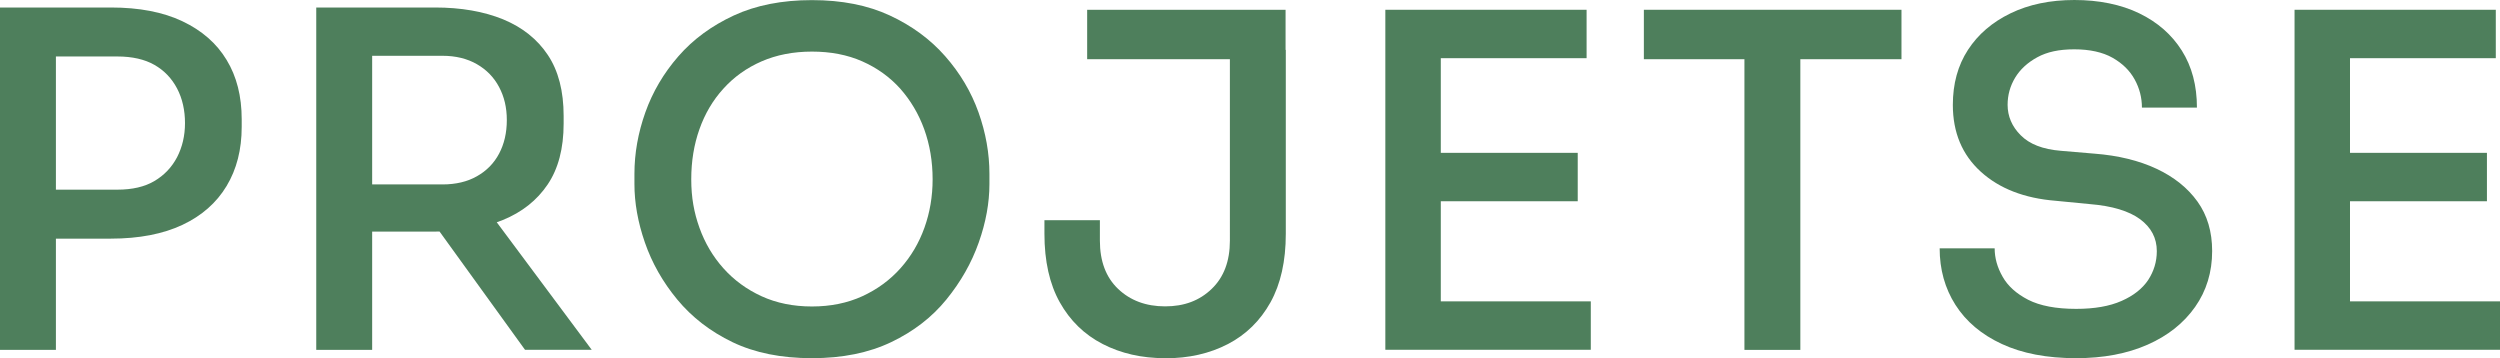 <?xml version="1.0" encoding="UTF-8"?>
<svg id="Layer_2" data-name="Layer 2" xmlns="http://www.w3.org/2000/svg" viewBox="0 0 220 31.52">
  <defs>
    <style>
      .cls-1 {
        fill: #4e7f5c;
      }
    </style>
  </defs>
  <g id="Layer_1-2" data-name="Layer 1">
    <g>
      <path class="cls-1" d="M0,30.78V.66h4.92v30.13H0ZM4.1,20.99v-4.3h6.23c1.31,0,2.4-.25,3.26-.76s1.52-1.2,1.99-2.09c.46-.89.7-1.89.7-3.01s-.23-2.16-.7-3.05c-.47-.89-1.13-1.58-1.99-2.07s-1.95-.74-3.26-.74h-6.23V.66h5.66c2.49,0,4.58.4,6.29,1.21s3.01,1.94,3.89,3.4c.89,1.46,1.33,3.2,1.33,5.23v.66c0,2-.44,3.73-1.33,5.21-.89,1.48-2.19,2.62-3.89,3.42s-3.81,1.21-6.29,1.21h-5.66Z"/>
      <path class="cls-1" d="M27.83,30.78V.66h4.92v30.13h-4.92ZM31.15,20.37v-4.14h7.79c1.17,0,2.19-.24,3.03-.72.85-.48,1.5-1.14,1.95-1.99.45-.85.68-1.83.68-2.95s-.23-2.06-.68-2.91c-.45-.85-1.1-1.52-1.95-2.01-.85-.49-1.86-.74-3.03-.74h-7.79V.66h7.13c2.3,0,4.29.35,5.99,1.04,1.69.7,3.01,1.74,3.94,3.14.93,1.39,1.39,3.18,1.39,5.37v.66c0,2.19-.47,3.98-1.41,5.37-.94,1.39-2.25,2.43-3.94,3.12s-3.67,1.02-5.96,1.02h-7.13ZM46.2,30.78l-9.51-13.16h5.58l9.8,13.16h-5.86Z"/>
      <path class="cls-1" d="M71.45,31.52c-2.7,0-5.03-.47-6.99-1.41-1.95-.94-3.57-2.19-4.86-3.75-1.29-1.56-2.23-3.23-2.85-5.02-.62-1.79-.92-3.5-.92-5.14v-.9c0-1.8.32-3.61.96-5.41s1.61-3.45,2.91-4.94c1.3-1.49,2.92-2.68,4.88-3.59,1.95-.9,4.24-1.35,6.87-1.35s4.91.45,6.85,1.35c1.94.9,3.57,2.1,4.88,3.59,1.31,1.49,2.29,3.14,2.93,4.94.64,1.8.96,3.61.96,5.41v.9c0,1.64-.31,3.36-.94,5.14-.63,1.79-1.58,3.46-2.85,5.02-1.27,1.56-2.89,2.81-4.86,3.75s-4.29,1.41-6.97,1.41ZM71.45,26.97c1.64,0,3.12-.3,4.43-.9s2.43-1.42,3.36-2.46c.93-1.04,1.63-2.23,2.11-3.57.48-1.34.72-2.76.72-4.26,0-1.58-.25-3.05-.74-4.41-.49-1.35-1.2-2.54-2.11-3.57-.92-1.02-2.03-1.82-3.34-2.4s-2.79-.86-4.43-.86-3.12.29-4.43.86-2.43,1.37-3.36,2.4c-.93,1.02-1.63,2.21-2.11,3.57-.48,1.35-.72,2.82-.72,4.41s.24,2.92.72,4.26c.48,1.34,1.18,2.53,2.11,3.57.93,1.04,2.05,1.86,3.36,2.46s2.79.9,4.43.9Z"/>
      <path class="cls-1" d="M102.52,31.52c-2.05,0-3.88-.42-5.49-1.25-1.61-.83-2.87-2.06-3.77-3.67-.9-1.61-1.35-3.62-1.35-6.03v-1.19h4.88v1.8c0,1.8.53,3.22,1.6,4.24,1.07,1.02,2.45,1.54,4.14,1.54s3.03-.51,4.1-1.54,1.6-2.44,1.6-4.24V4.39h4.92v16.19c0,2.4-.45,4.41-1.35,6.03-.9,1.61-2.15,2.84-3.75,3.67s-3.44,1.25-5.51,1.25ZM95.67,5.21V.86h17.46v4.35h-17.46Z"/>
      <path class="cls-1" d="M121.91,30.78V.86h4.88v29.92h-4.88ZM125.97,5.12V.86h13.65v4.26h-13.65ZM125.97,17.71v-4.26h12.87v4.26h-12.87ZM125.97,30.78v-4.26h14.02v4.26h-14.02Z"/>
      <path class="cls-1" d="M144.66,5.21V.86h22.67v4.35h-22.67ZM153.51,30.78V4.39h4.92v26.4h-4.92Z"/>
      <path class="cls-1" d="M182.7,31.52c-2.57,0-4.75-.42-6.54-1.25-1.79-.83-3.15-1.98-4.08-3.44-.93-1.46-1.39-3.12-1.39-4.98h4.84c0,.85.23,1.68.7,2.5.46.82,1.22,1.5,2.25,2.03,1.04.53,2.45.8,4.22.8,1.61,0,2.94-.23,4-.7,1.05-.46,1.83-1.08,2.34-1.84.5-.77.76-1.61.76-2.54,0-1.15-.49-2.08-1.47-2.81-.98-.72-2.46-1.17-4.43-1.33l-2.99-.29c-2.76-.22-4.96-1.07-6.6-2.56-1.64-1.49-2.46-3.45-2.46-5.88,0-1.86.44-3.47,1.33-4.84.89-1.37,2.14-2.44,3.75-3.22,1.61-.78,3.48-1.17,5.62-1.17s4.09.39,5.7,1.17c1.61.78,2.86,1.87,3.75,3.28.89,1.41,1.33,3.08,1.33,5.02h-4.84c0-.87-.21-1.7-.64-2.48s-1.07-1.41-1.95-1.91c-.87-.49-2-.74-3.36-.74s-2.4.23-3.26.7c-.86.47-1.51,1.07-1.95,1.8s-.66,1.53-.66,2.38c0,1.01.38,1.91,1.15,2.68.77.78,1.94,1.24,3.53,1.37l2.95.25c2.1.16,3.93.61,5.47,1.33,1.54.72,2.75,1.69,3.61,2.89s1.29,2.65,1.29,4.35c0,1.86-.5,3.5-1.5,4.92-1,1.42-2.39,2.53-4.18,3.32-1.79.79-3.89,1.19-6.29,1.19Z"/>
      <path class="cls-1" d="M201.92,30.78V.86h4.88v29.92h-4.88ZM205.98,5.12V.86h13.65v4.26h-13.65ZM205.98,17.71v-4.26h12.87v4.26h-12.87ZM205.98,30.78v-4.26h14.02v4.26h-14.02Z"/>
    </g>
  </g>
</svg>